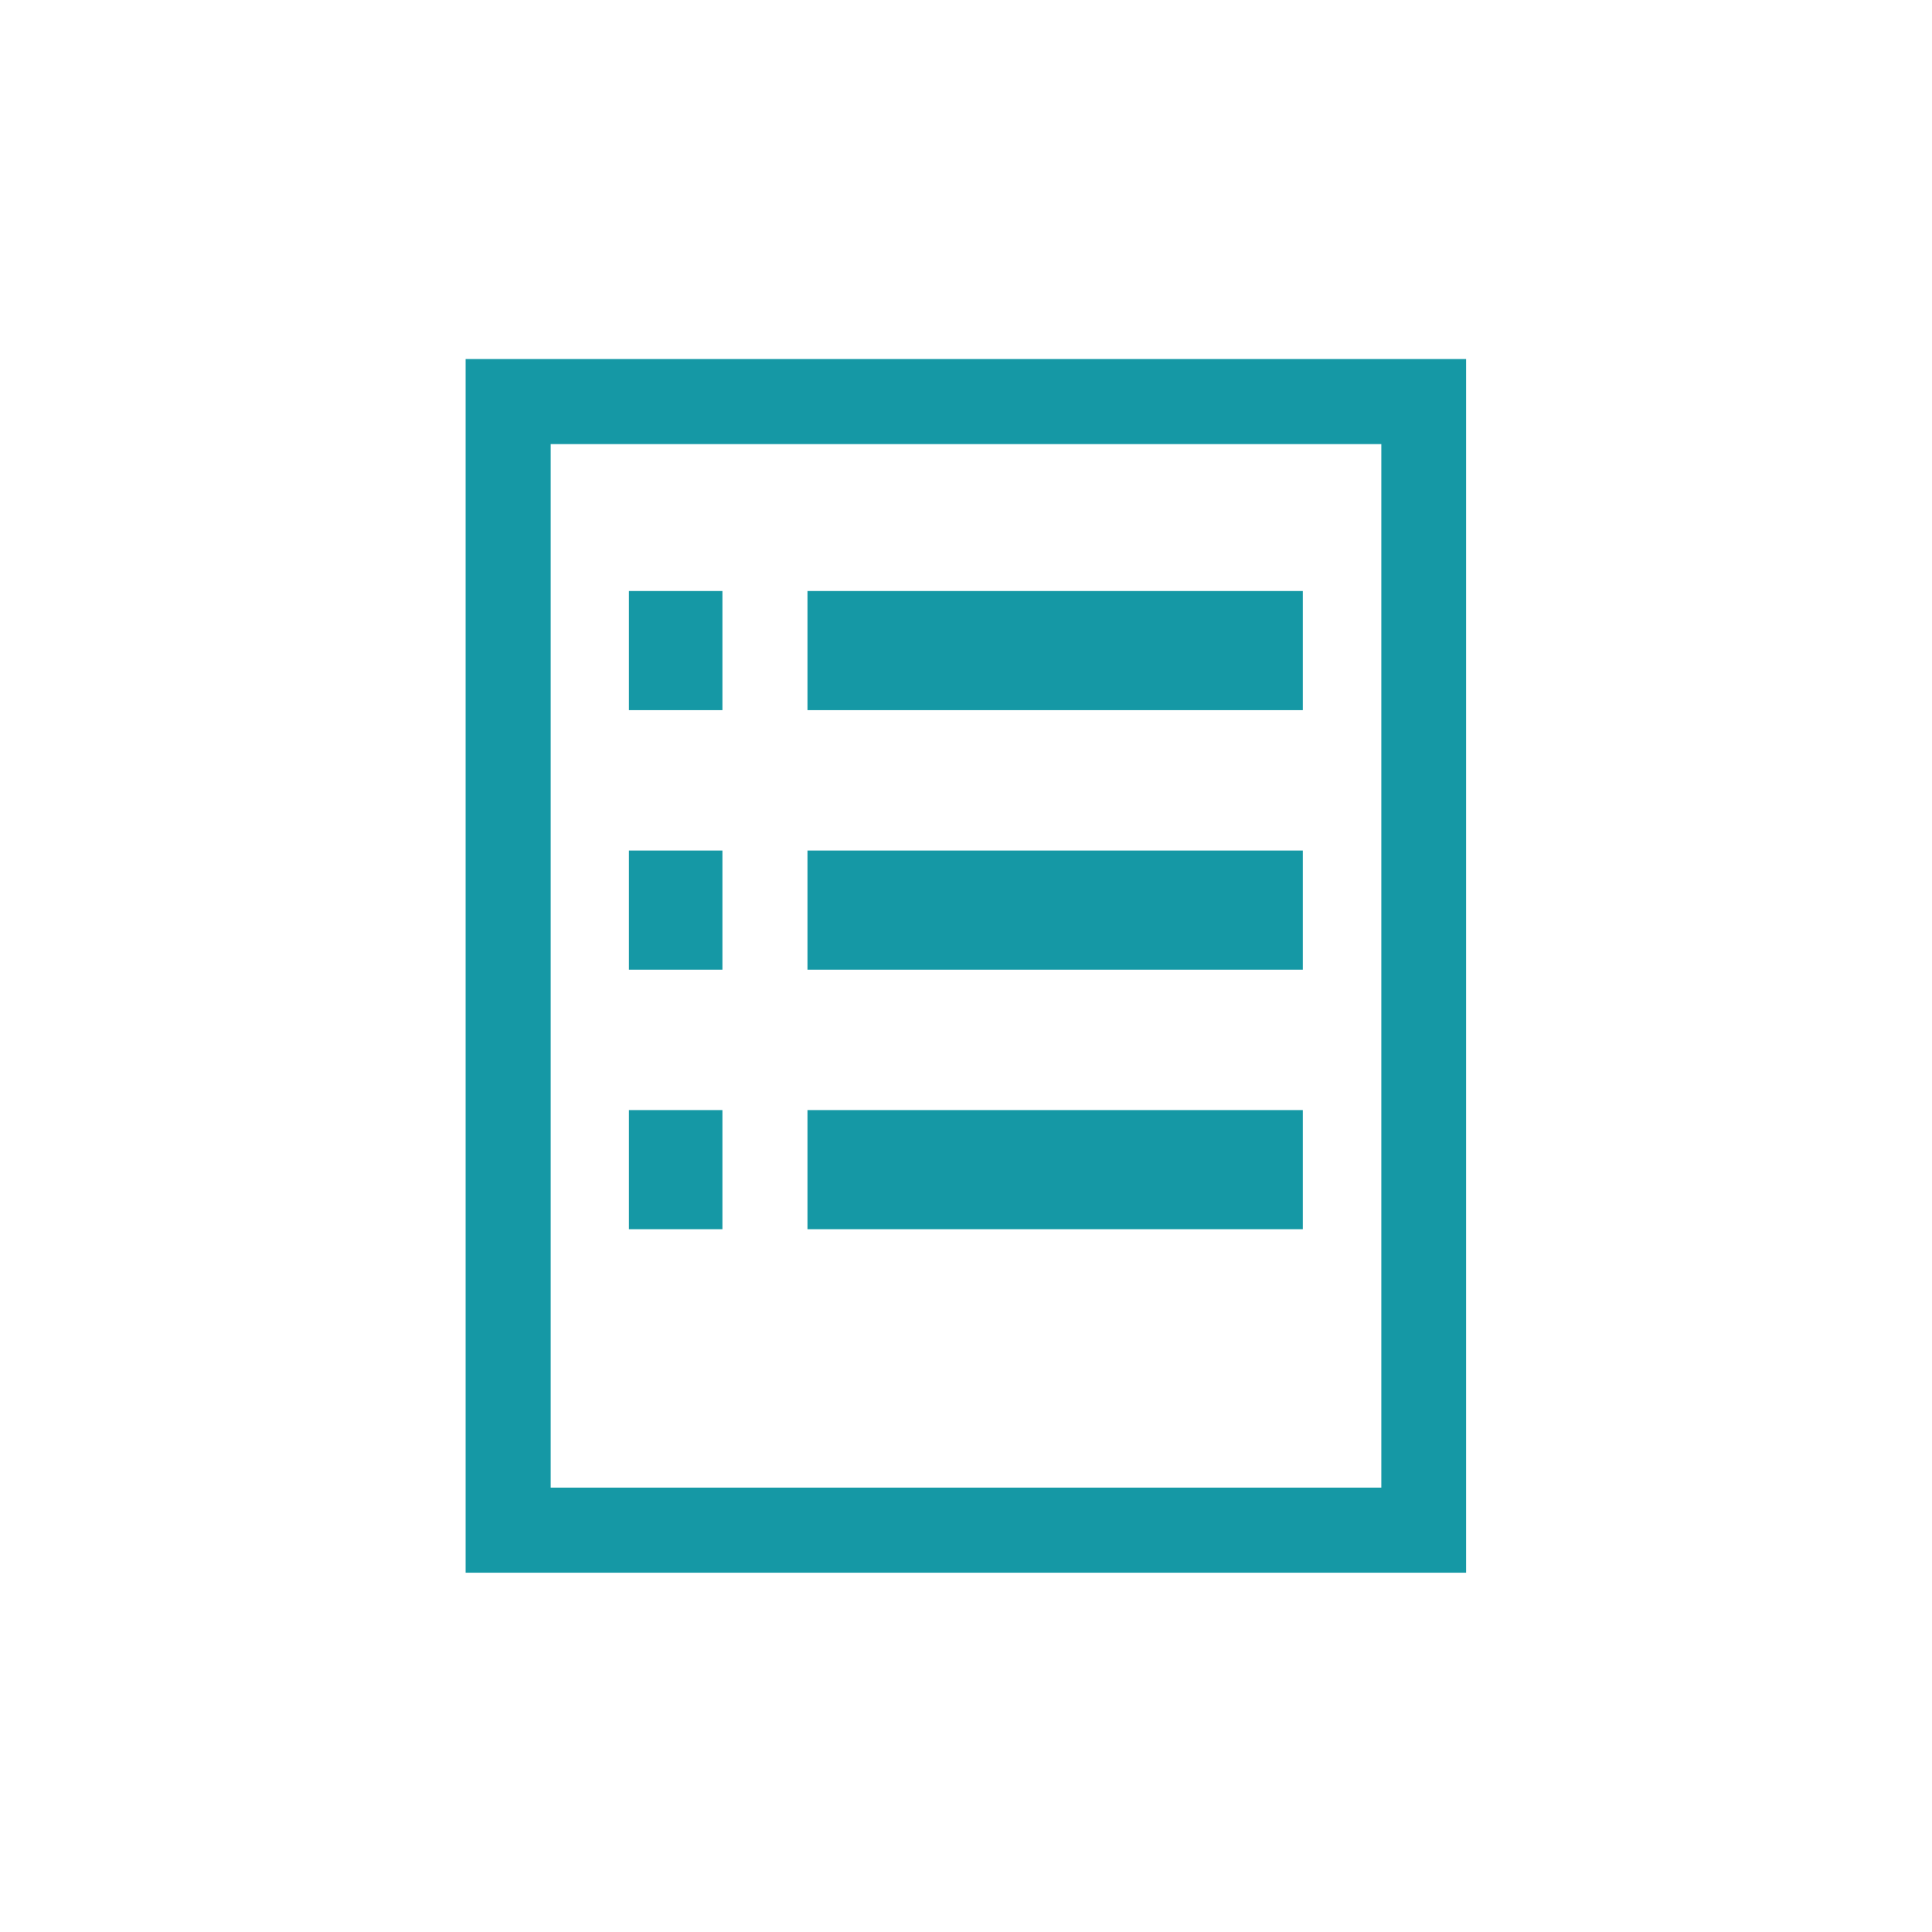 <?xml version="1.0" encoding="UTF-8"?> <svg xmlns="http://www.w3.org/2000/svg" id="_レイヤー_1" viewBox="0 0 70.87 70.87"><defs><style>.cls-1{fill:#1598a5;}</style></defs><path class="cls-1" d="M53.78,57.69H17.08V13.17H53.78V57.69Zm-33.58-3.12h30.47V16.29H20.2V54.58Z"></path><rect class="cls-1" x="23.07" y="21.68" width="3.43" height="4.37"></rect><rect class="cls-1" x="29.62" y="21.68" width="18.17" height="4.37"></rect><rect class="cls-1" x="23.07" y="31.2" width="3.43" height="4.37"></rect><rect class="cls-1" x="29.62" y="31.2" width="18.17" height="4.37"></rect><rect class="cls-1" x="23.07" y="40.72" width="3.43" height="4.37"></rect><rect class="cls-1" x="29.62" y="40.72" width="18.17" height="4.37"></rect></svg> 
